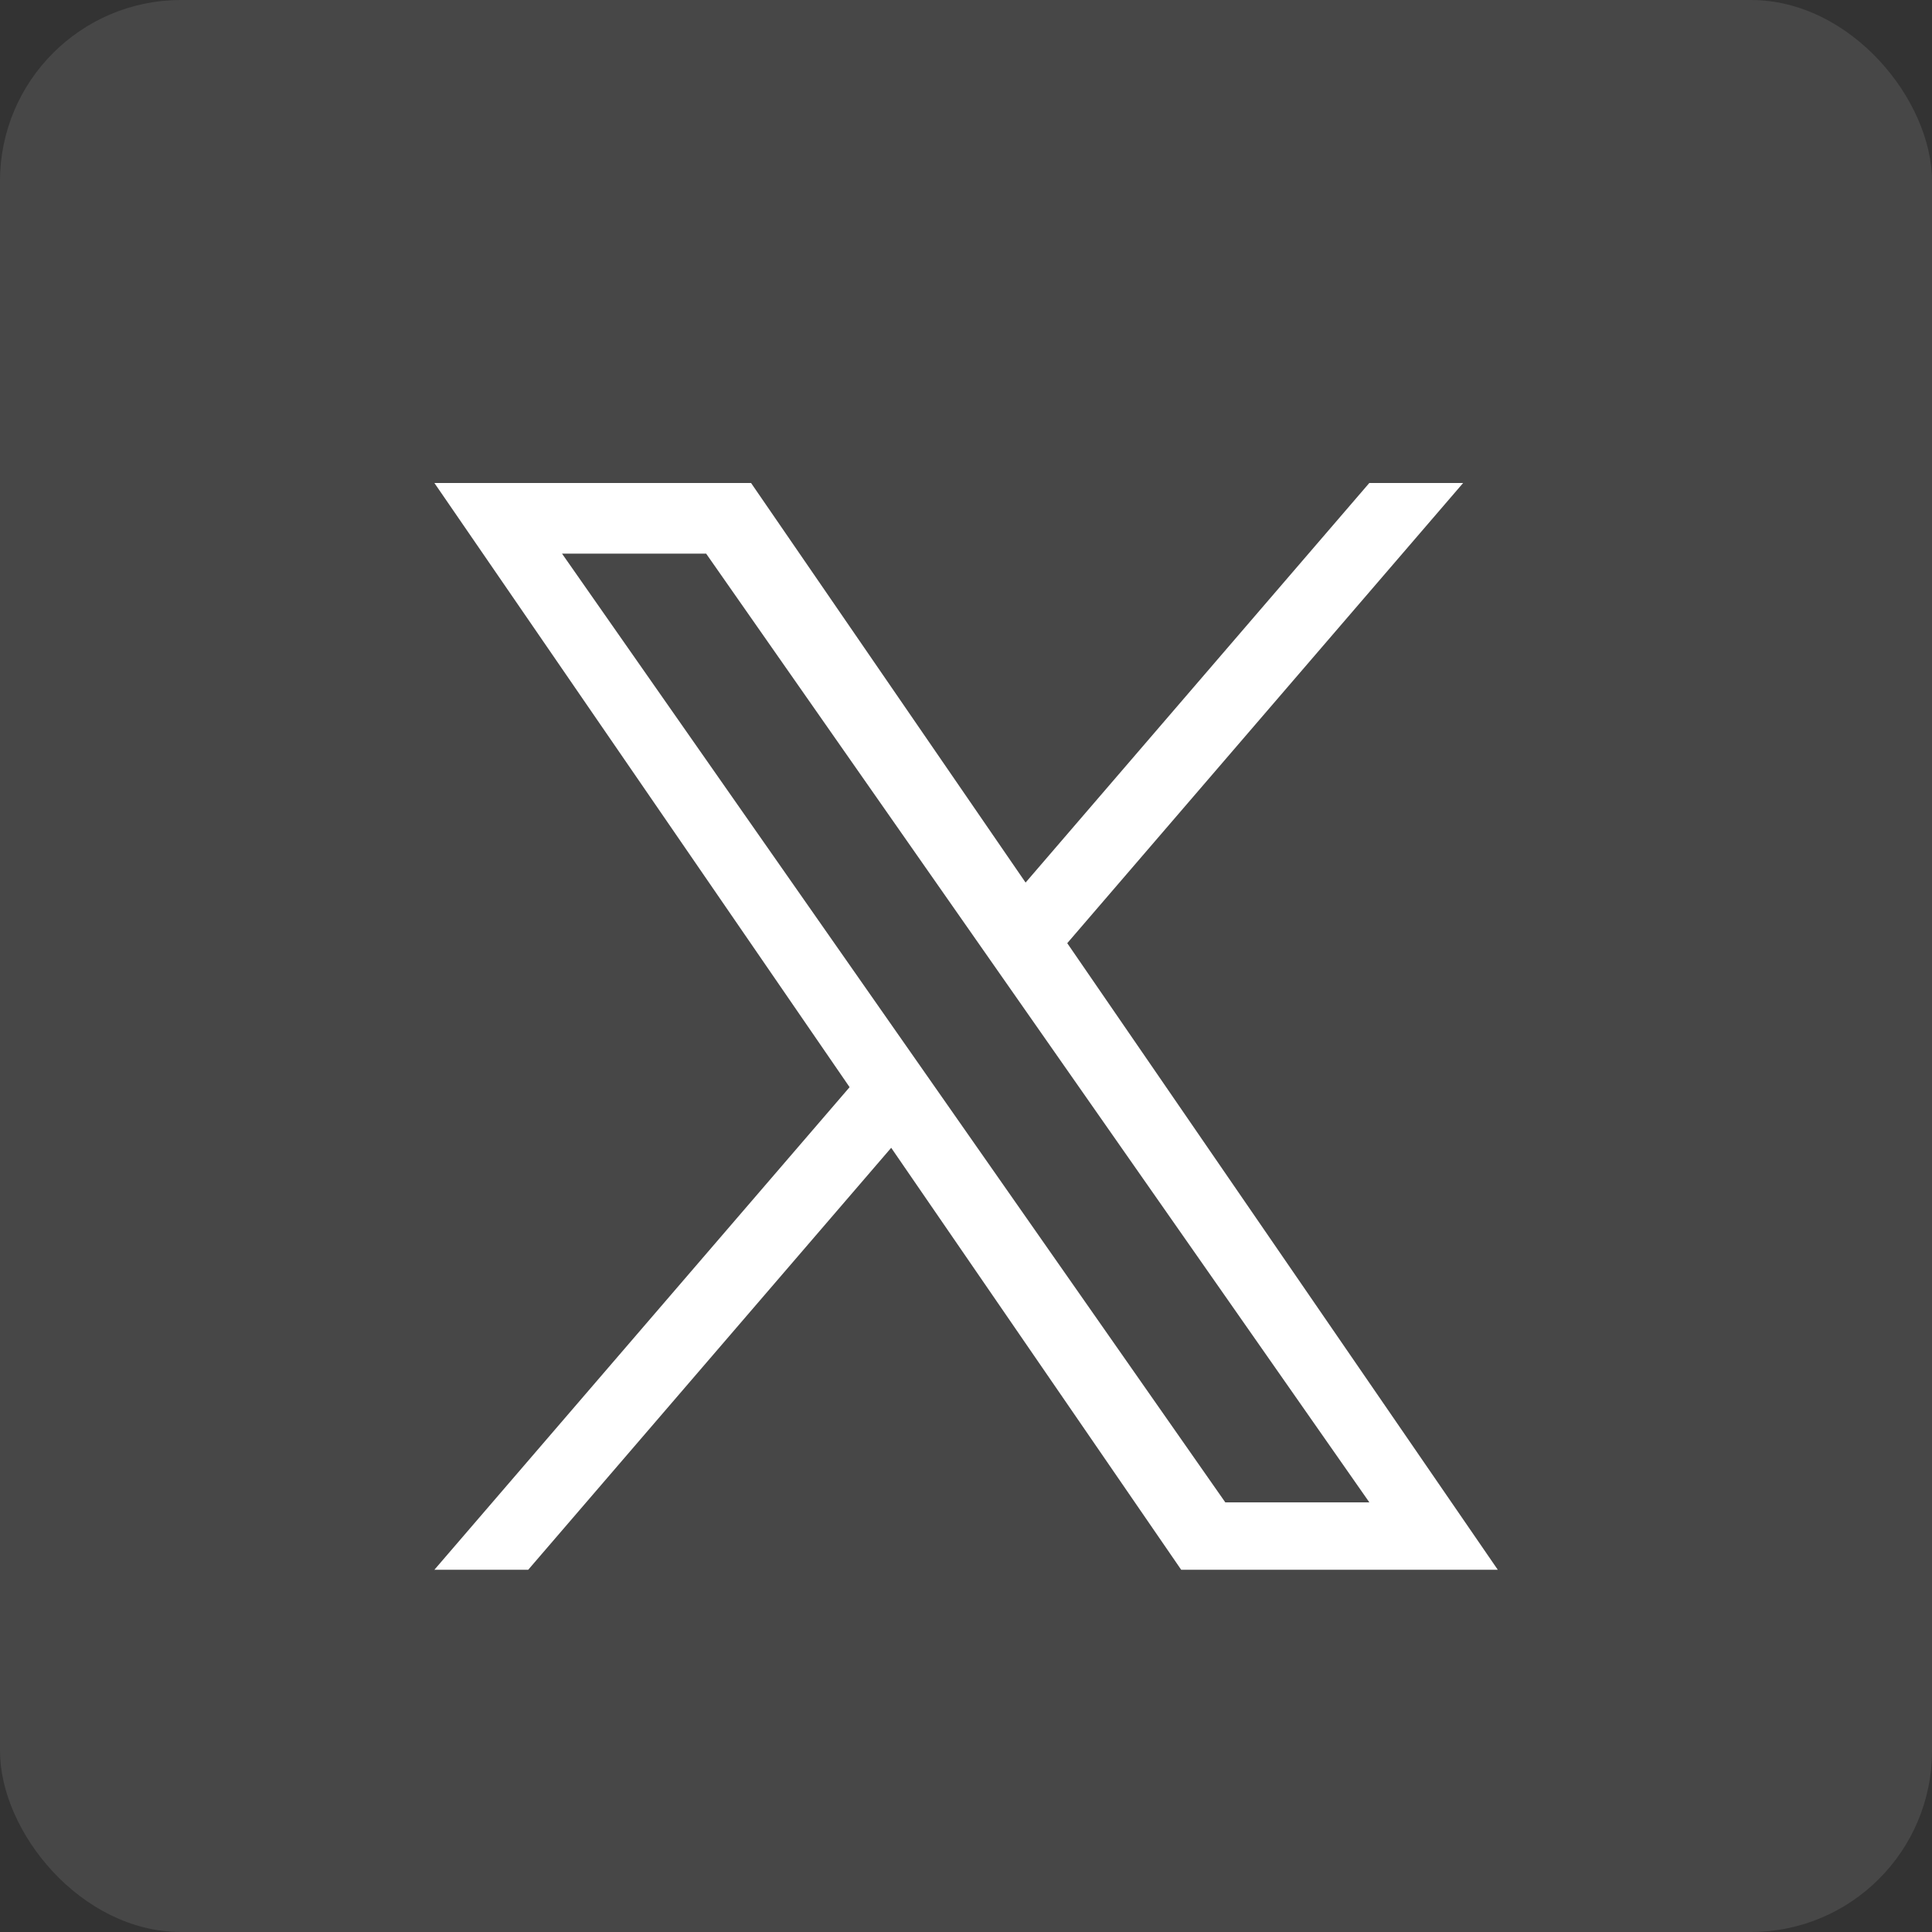 <svg width="32" height="32" viewBox="0 0 32 32" fill="none" xmlns="http://www.w3.org/2000/svg">
<rect x="0" y="0" width="32" height="32" fill="#333333" stroke="none"/>
<rect width="32" height="32" rx="3" fill="white" fill-opacity="0.1"/>
<g clip-path="url(#clip0_295_2429)">
<path d="M17.677 15.622L24.234 8H22.68L16.987 14.618L12.44 8H7.195L14.072 18.007L7.195 26H8.749L14.761 19.011L19.564 26H24.808L17.677 15.622H17.677ZM15.549 18.096L14.852 17.099L9.309 9.17H11.696L16.169 15.569L16.866 16.566L22.681 24.884H20.295L15.549 18.096V18.096Z" fill="white"/>
</g>
<defs>
<clipPath id="clip0_295_2429">
<rect width="18" height="18" fill="white" transform="translate(7 8)"/>
</clipPath>
</defs>
</svg>
